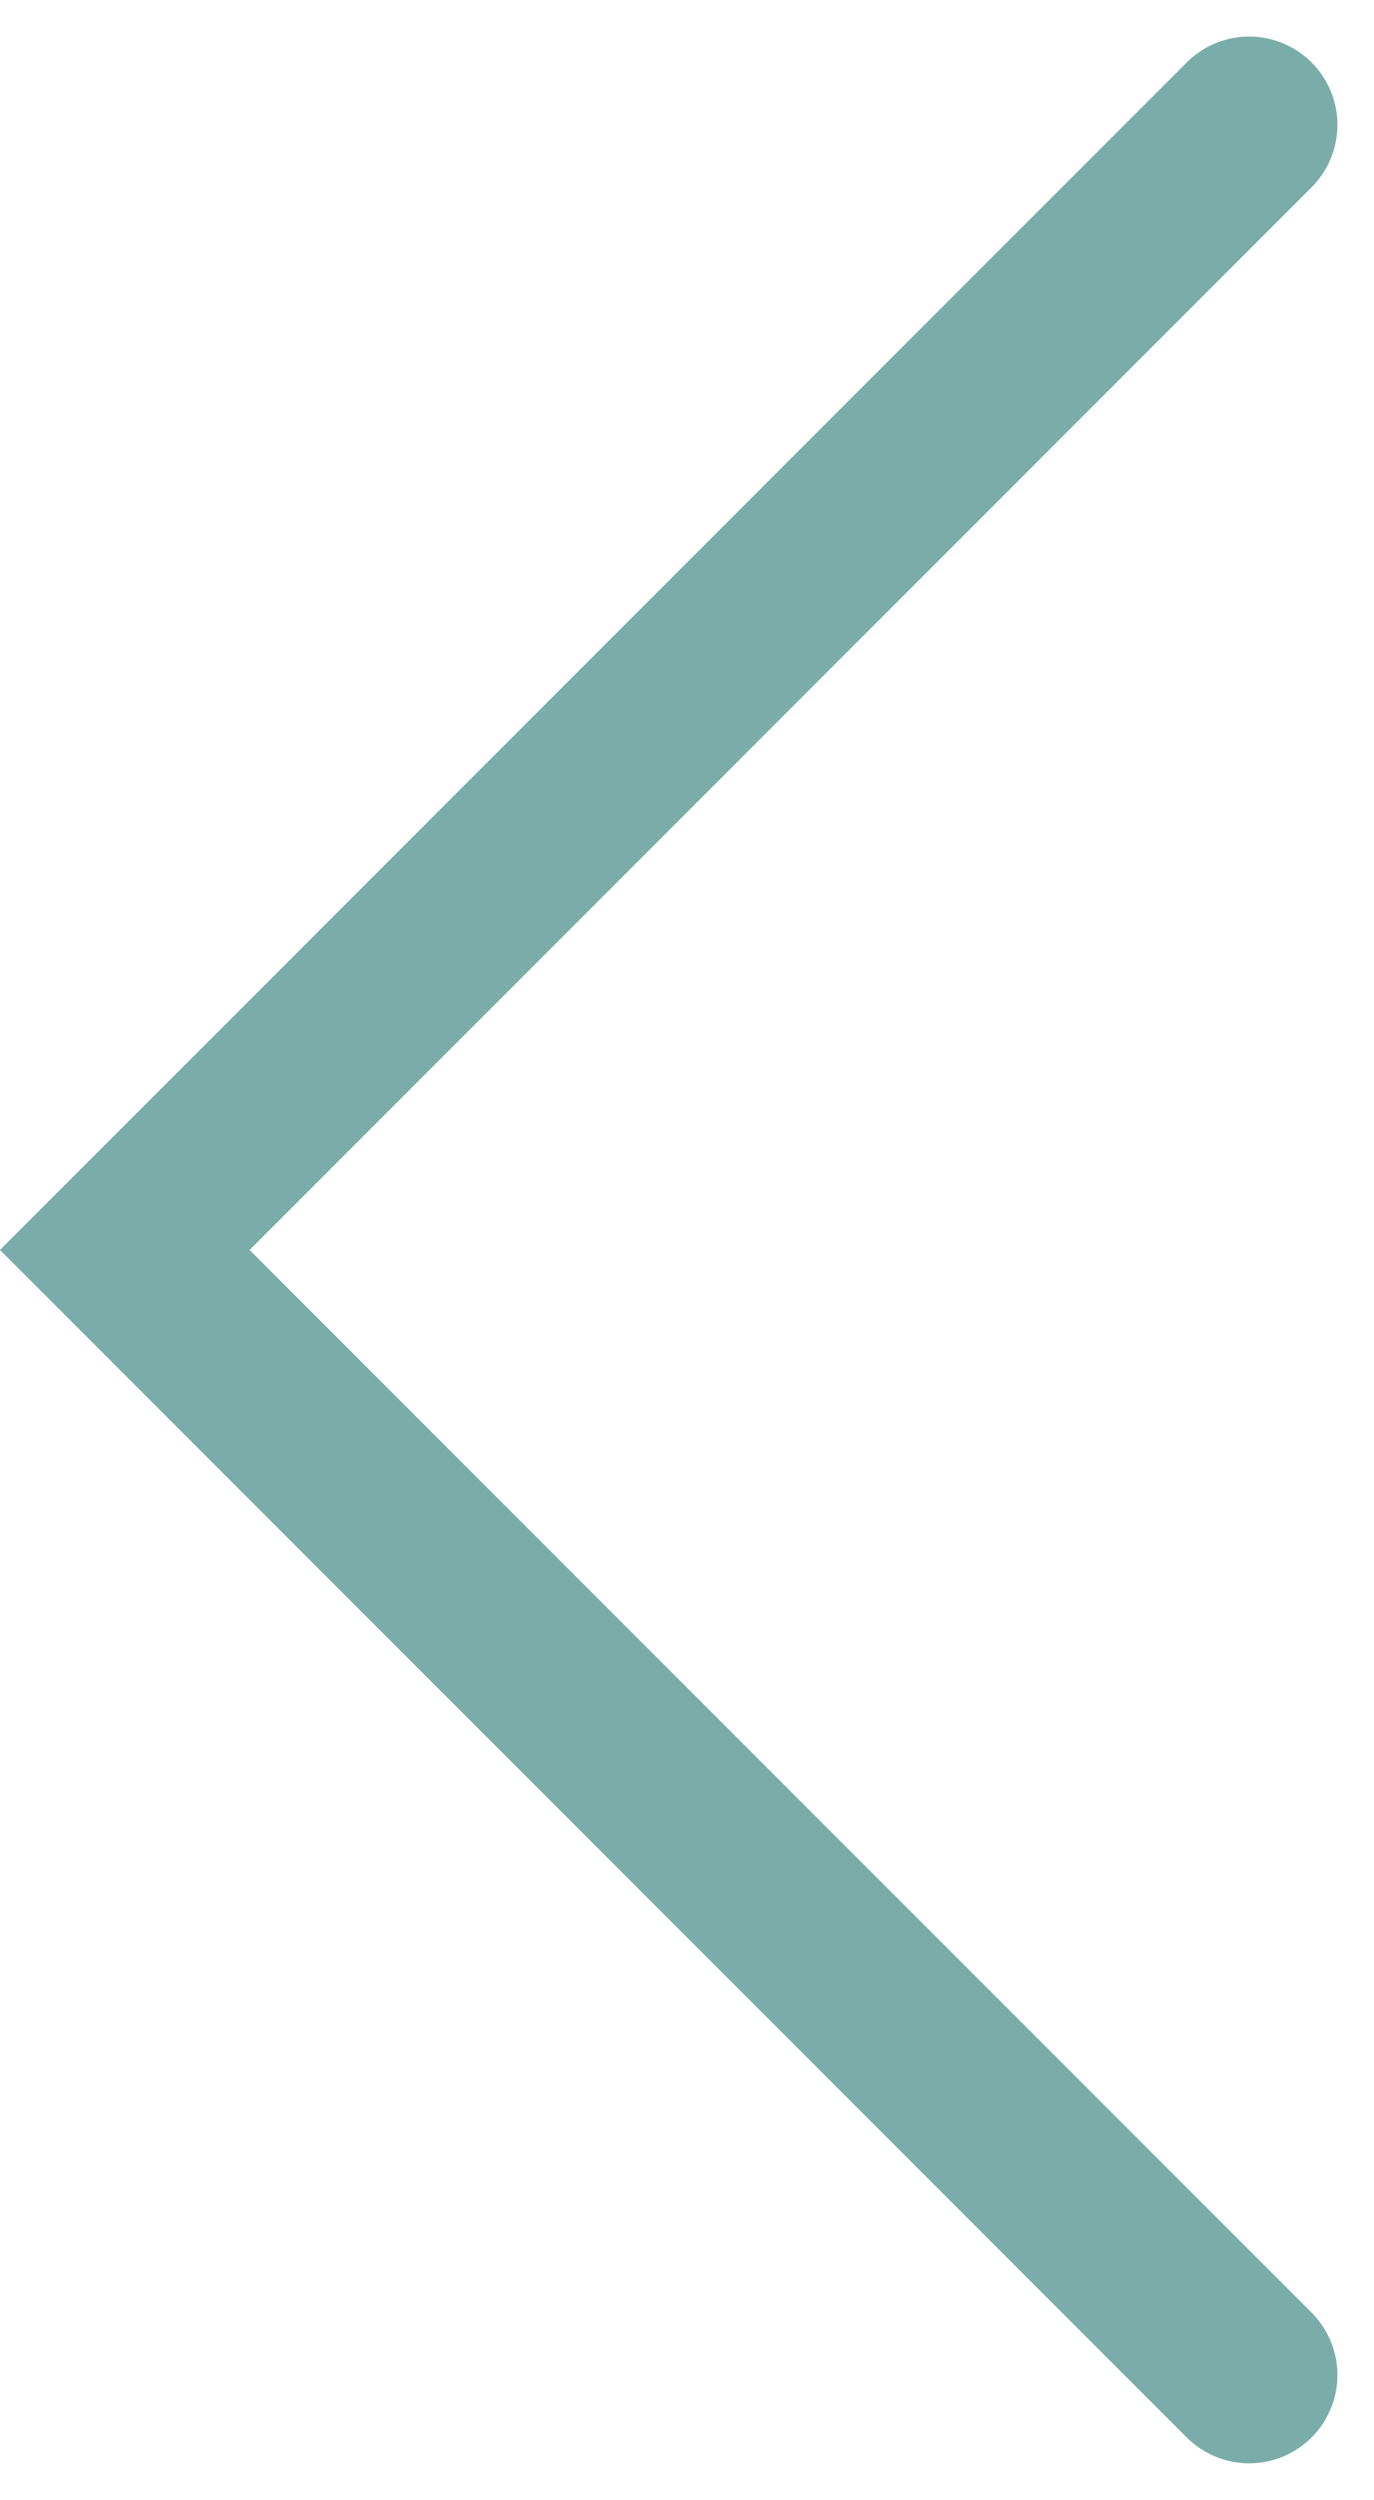 <svg xmlns="http://www.w3.org/2000/svg" width="23.354" height="42.465" viewBox="0 0 23.354 42.465">
  <path id="Path_6" data-name="Path 6" d="M-384.889,2944.449-404,2963.561l19.111,19.111" transform="translate(406.121 -2942.328)" fill="none" stroke="#7aada9" stroke-linecap="round" stroke-width="3"/>
</svg>
